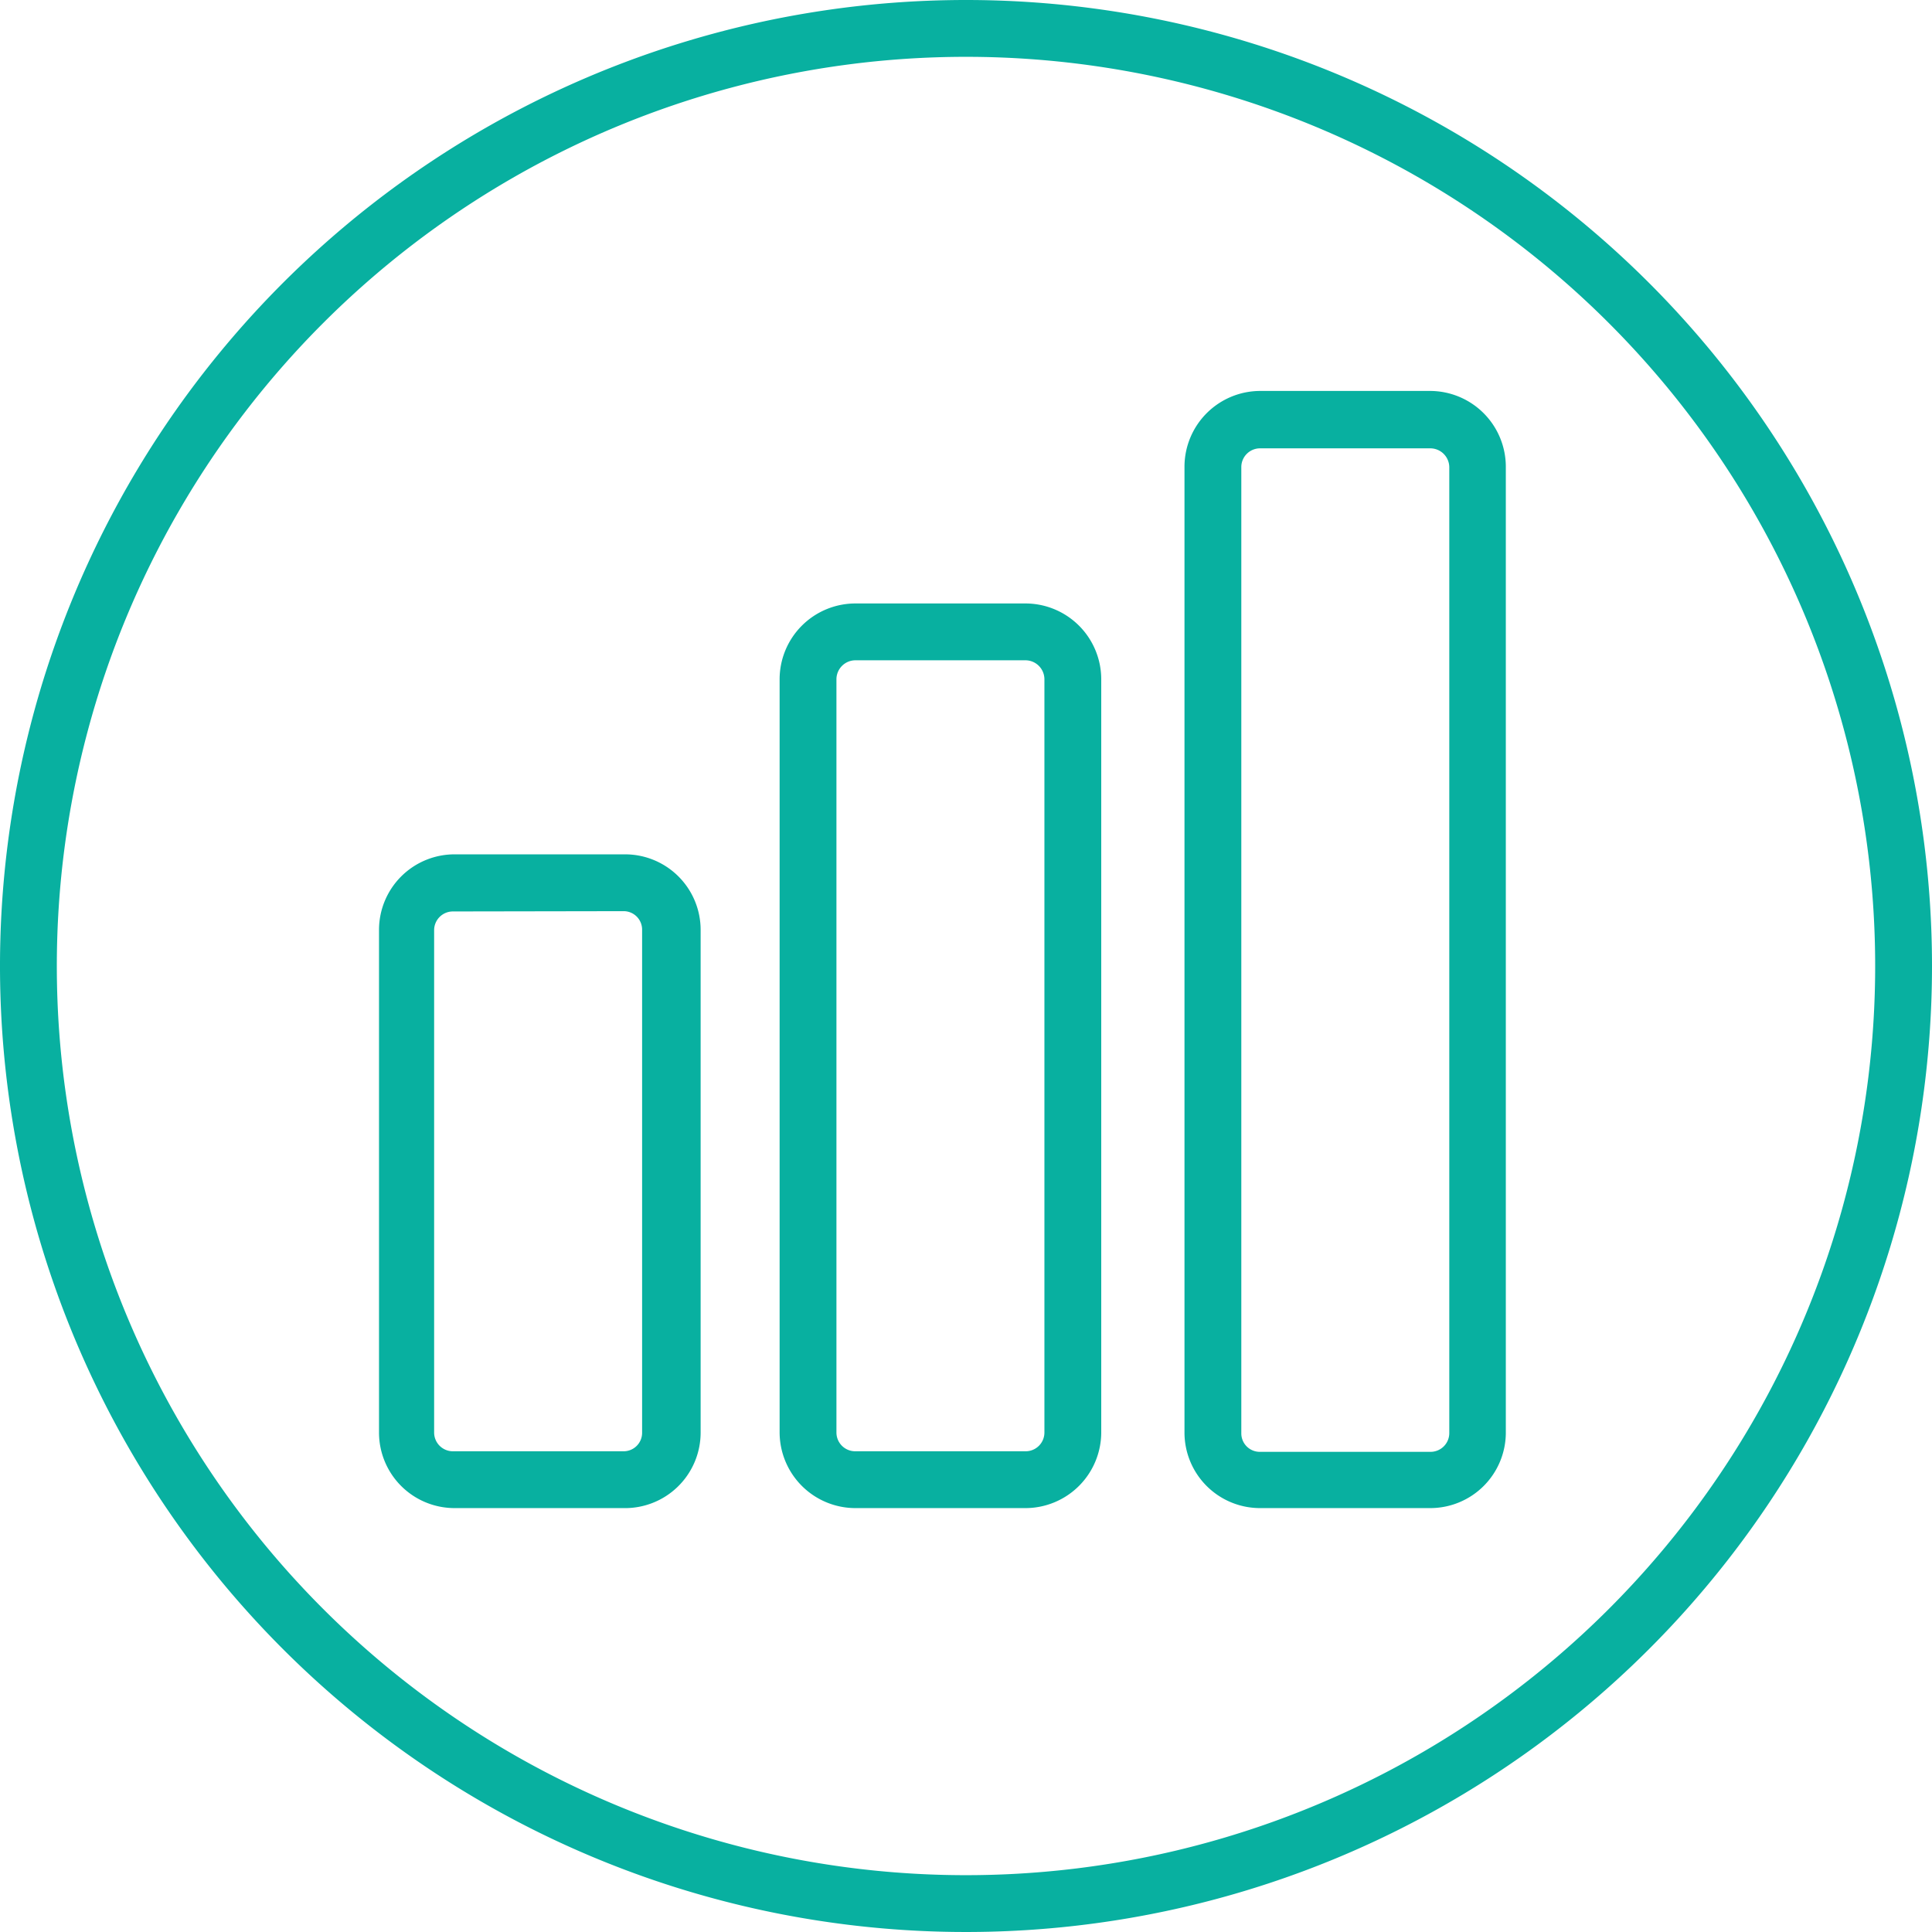 <svg id="Layer_1" data-name="Layer 1" xmlns="http://www.w3.org/2000/svg" viewBox="0 0 68 68"><defs><style>.cls-1{fill:#08b0a0;}</style></defs><path class="cls-1" d="M34,2A32,32,0,1,1,2,34,32,32,0,0,1,34,2m0-2A34,34,0,1,0,68,34,34,34,0,0,0,34,0Z"/><path class="cls-1" d="M21.94,53.08H16a2.66,2.66,0,0,1-2.66-2.66V32.73A2.66,2.66,0,0,1,16,30.07h6a2.66,2.66,0,0,1,2.66,2.66V50.42A2.66,2.66,0,0,1,21.94,53.08Zm-6-21a.66.66,0,0,0-.66.66V50.42a.66.66,0,0,0,.66.66h6a.65.65,0,0,0,.66-.66V32.73a.65.65,0,0,0-.66-.66Z"/><path class="cls-1" d="M36.1,53.08h-6a2.67,2.67,0,0,1-2.66-2.66V23.9a2.67,2.67,0,0,1,2.66-2.66h6a2.67,2.67,0,0,1,2.66,2.66V50.42A2.67,2.67,0,0,1,36.1,53.08Zm-6-29.84a.67.67,0,0,0-.66.66V50.42a.66.66,0,0,0,.66.66h6a.66.66,0,0,0,.66-.66V23.9a.67.67,0,0,0-.66-.66Z"/><path class="cls-1" d="M50.35,53.08h-6a2.66,2.66,0,0,1-2.66-2.66v-34a2.67,2.67,0,0,1,2.66-2.66h6A2.67,2.67,0,0,1,53,16.44v34A2.66,2.66,0,0,1,50.35,53.08Zm-6-37.3a.66.66,0,0,0-.66.66v34a.65.65,0,0,0,.66.66h6a.66.66,0,0,0,.66-.66v-34a.67.67,0,0,0-.66-.66Z"/></svg>